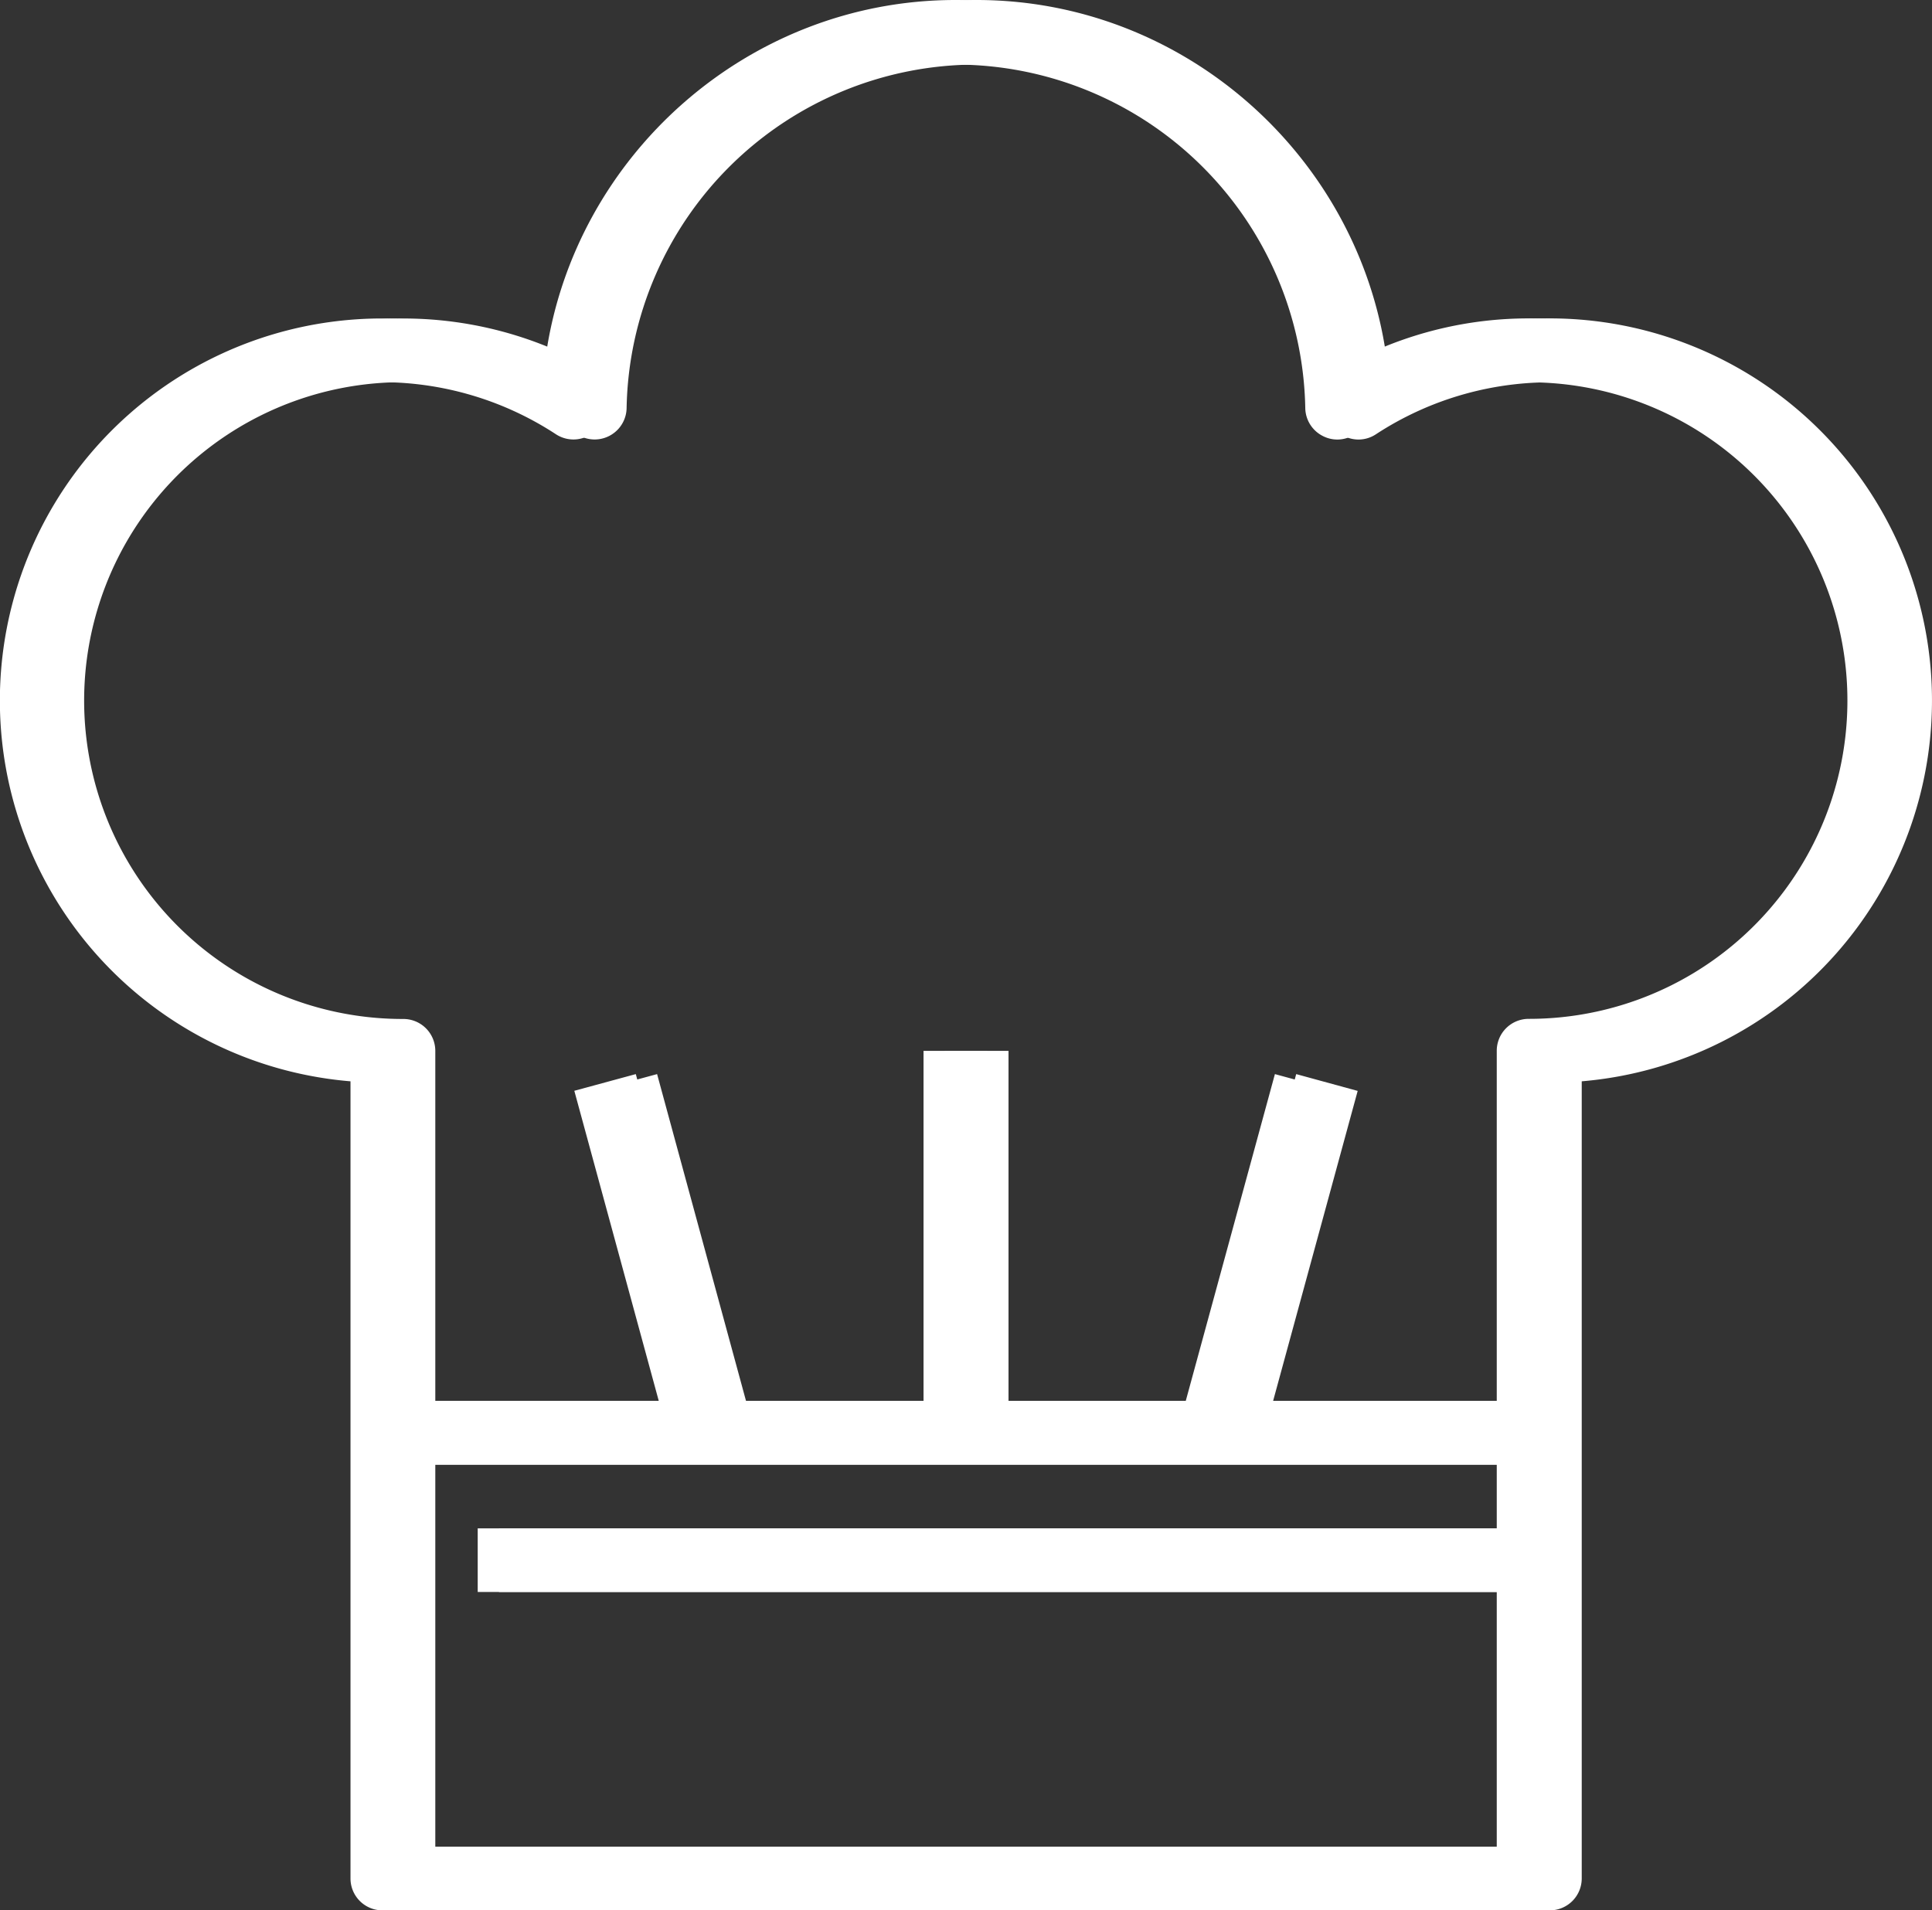 <svg id="Layer_1" data-name="Layer 1" xmlns="http://www.w3.org/2000/svg" xmlns:xlink="http://www.w3.org/1999/xlink" viewBox="0 0 332.16 328.5"><rect x="0" y="0" width="332.16" height="328.5" fill="#333333" stroke="none"/><defs><clipPath id="clip-path" transform="translate(-19.74 -9.3)"><rect x="19.74" y="9.3" width="328.5" height="328.5" style="fill:none"/></clipPath><clipPath id="clip-path-2" transform="translate(-19.74 -9.3)"><rect x="23.4" y="9.3" width="328.5" height="328.5" style="fill:none"/></clipPath></defs><g id="surface1"><g style="clip-path:url(#clip-path)"><path d="M282.54,184.5a5.49,5.49,0,0,0-5.47,5.48V250.2H235l14.54-53.31L238.93,194,223.6,250.2H189.47V190H178.52V250.2H144.38L129.05,194l-10.57,2.87L133,250.2H90.92V190a5.49,5.49,0,0,0-5.48-5.48A54.75,54.75,0,1,1,115.36,84a5.5,5.5,0,0,0,8.47-4.52,60.17,60.17,0,0,1,120.32,0,5.48,5.48,0,0,0,2.93,4.75,5.42,5.42,0,0,0,5.54-.23A54.73,54.73,0,1,1,282.54,184.5ZM90.92,326.86v-65.7H277.07v10.95H101.87v10.94h175.2v43.81ZM282.54,64.05a65.44,65.44,0,0,0-28.14,6.36C249.46,36,219.56,9.3,184,9.3S118.53,36,113.59,70.41A65.7,65.7,0,1,0,80,195.24V332.33a5.48,5.48,0,0,0,5.47,5.47h197.1a5.49,5.49,0,0,0,5.48-5.47V195.24a65.71,65.71,0,0,0-5.48-131.19" transform="translate(-19.74 -9.3)" style="fill:#fff"/></g><g style="clip-path:url(#clip-path-2)"><path d="M286.2,184.5a5.49,5.49,0,0,0-5.47,5.48V250.2H238.62l14.54-53.31L242.59,194,227.26,250.2H193.13V190H182.18V250.2H148L132.71,194l-10.57,2.87,14.55,53.31H94.58V190a5.49,5.49,0,0,0-5.48-5.48A54.75,54.75,0,1,1,119,84a5.5,5.5,0,0,0,8.47-4.52,60.17,60.17,0,0,1,120.32,0,5.48,5.48,0,0,0,2.93,4.75,5.42,5.42,0,0,0,5.54-.23A54.73,54.73,0,1,1,286.2,184.5ZM94.58,326.86v-65.7H280.73v10.95H105.53v10.94h175.2v43.81ZM286.2,64.05a65.41,65.41,0,0,0-28.14,6.36C253.12,36,223.22,9.3,187.65,9.3S122.19,36,117.25,70.41A65.7,65.7,0,1,0,83.63,195.24V332.33a5.48,5.48,0,0,0,5.47,5.47H286.2a5.49,5.49,0,0,0,5.48-5.47V195.24A65.71,65.71,0,0,0,286.2,64.05" transform="translate(-19.74 -9.3)" style="fill:#fff"/></g></g></svg>